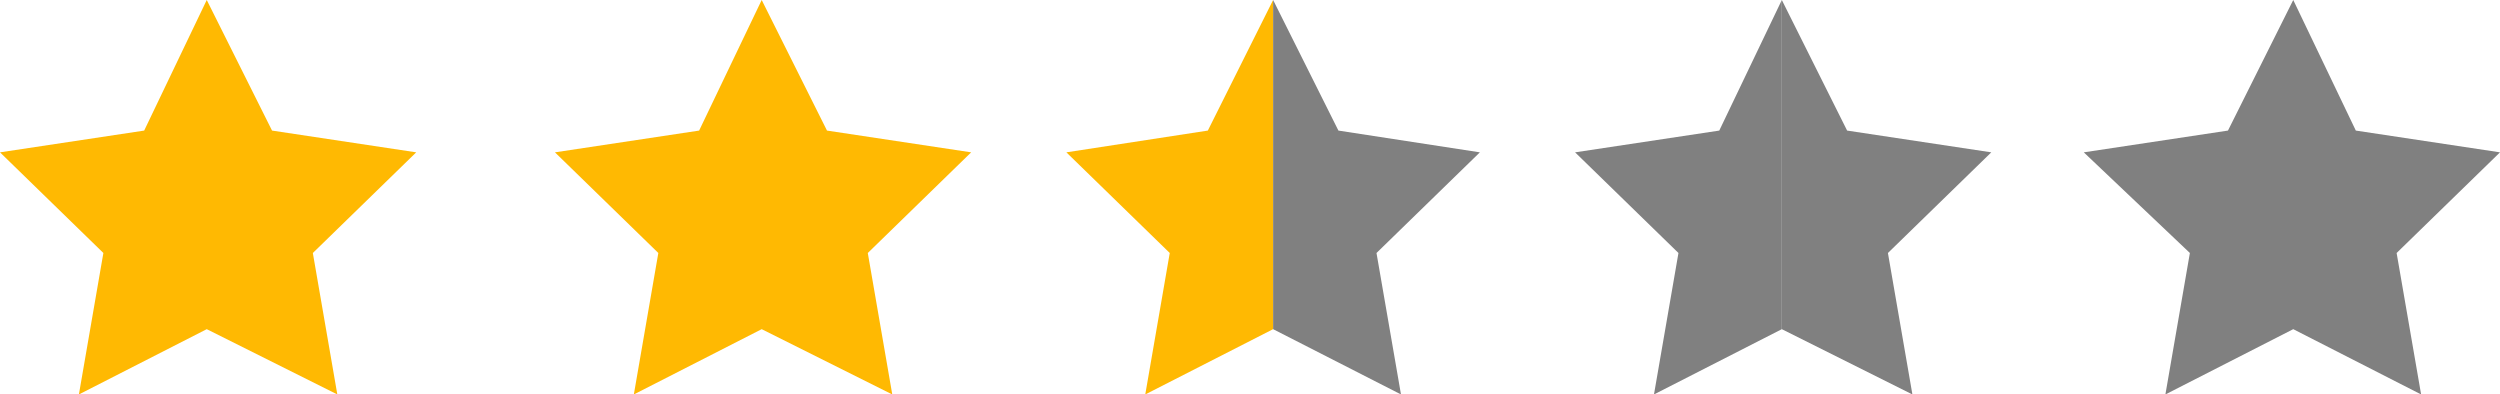 <?xml version="1.0" encoding="utf-8"?>
<!-- Generator: Adobe Illustrator 24.3.0, SVG Export Plug-In . SVG Version: 6.00 Build 0)  -->
<svg version="1.1" id="レイヤー_1" xmlns="http://www.w3.org/2000/svg" xmlns:xlink="http://www.w3.org/1999/xlink" x="0px"
	 y="0px" width="91.9px" height="14.5px" viewBox="0 0 91.9 14.5" style="enable-background:new 0 0 91.9 14.5;"
	 xml:space="preserve">
<style type="text/css">
	.st0{fill:#FFB902;}
	.st1{fill:#808080;}
</style>
<polygon class="st0" points="7.6,0 10,4.8 15.3,5.6 11.5,9.3 12.4,14.5 7.6,12.1 2.9,14.5 3.8,9.3 0,5.6 5.3,4.8 "/>
<polygon class="st0" points="28,0 30.4,4.8 35.7,5.6 31.9,9.3 32.8,14.5 28,12.1 23.3,14.5 24.2,9.3 20.4,5.6 25.7,4.8 "/>
<polygon class="st1" points="84.3,0 86.6,4.8 91.9,5.6 88.1,9.3 89,14.5 84.3,12.1 79.6,14.5 80.5,9.3 76.6,5.6 81.9,4.8 "/>
<g>
	<polygon class="st1" points="63.2,4.8 57.9,5.6 61.7,9.3 60.8,14.5 65.5,12.1 65.5,0 	"/>
	<polygon class="st1" points="73.2,5.6 67.9,4.8 65.5,0 65.5,0 65.5,12.1 65.5,12.1 70.3,14.5 69.4,9.3 	"/>
</g>
<g>
	<polygon class="st0" points="44.4,4.8 39.2,5.6 43,9.3 42.1,14.5 46.8,12.1 46.8,0 	"/>
	<polygon class="st1" points="54.4,5.6 49.2,4.8 46.8,0 46.8,0 46.8,12.1 46.8,12.1 51.5,14.5 50.6,9.3 	"/>
</g>
</svg>
